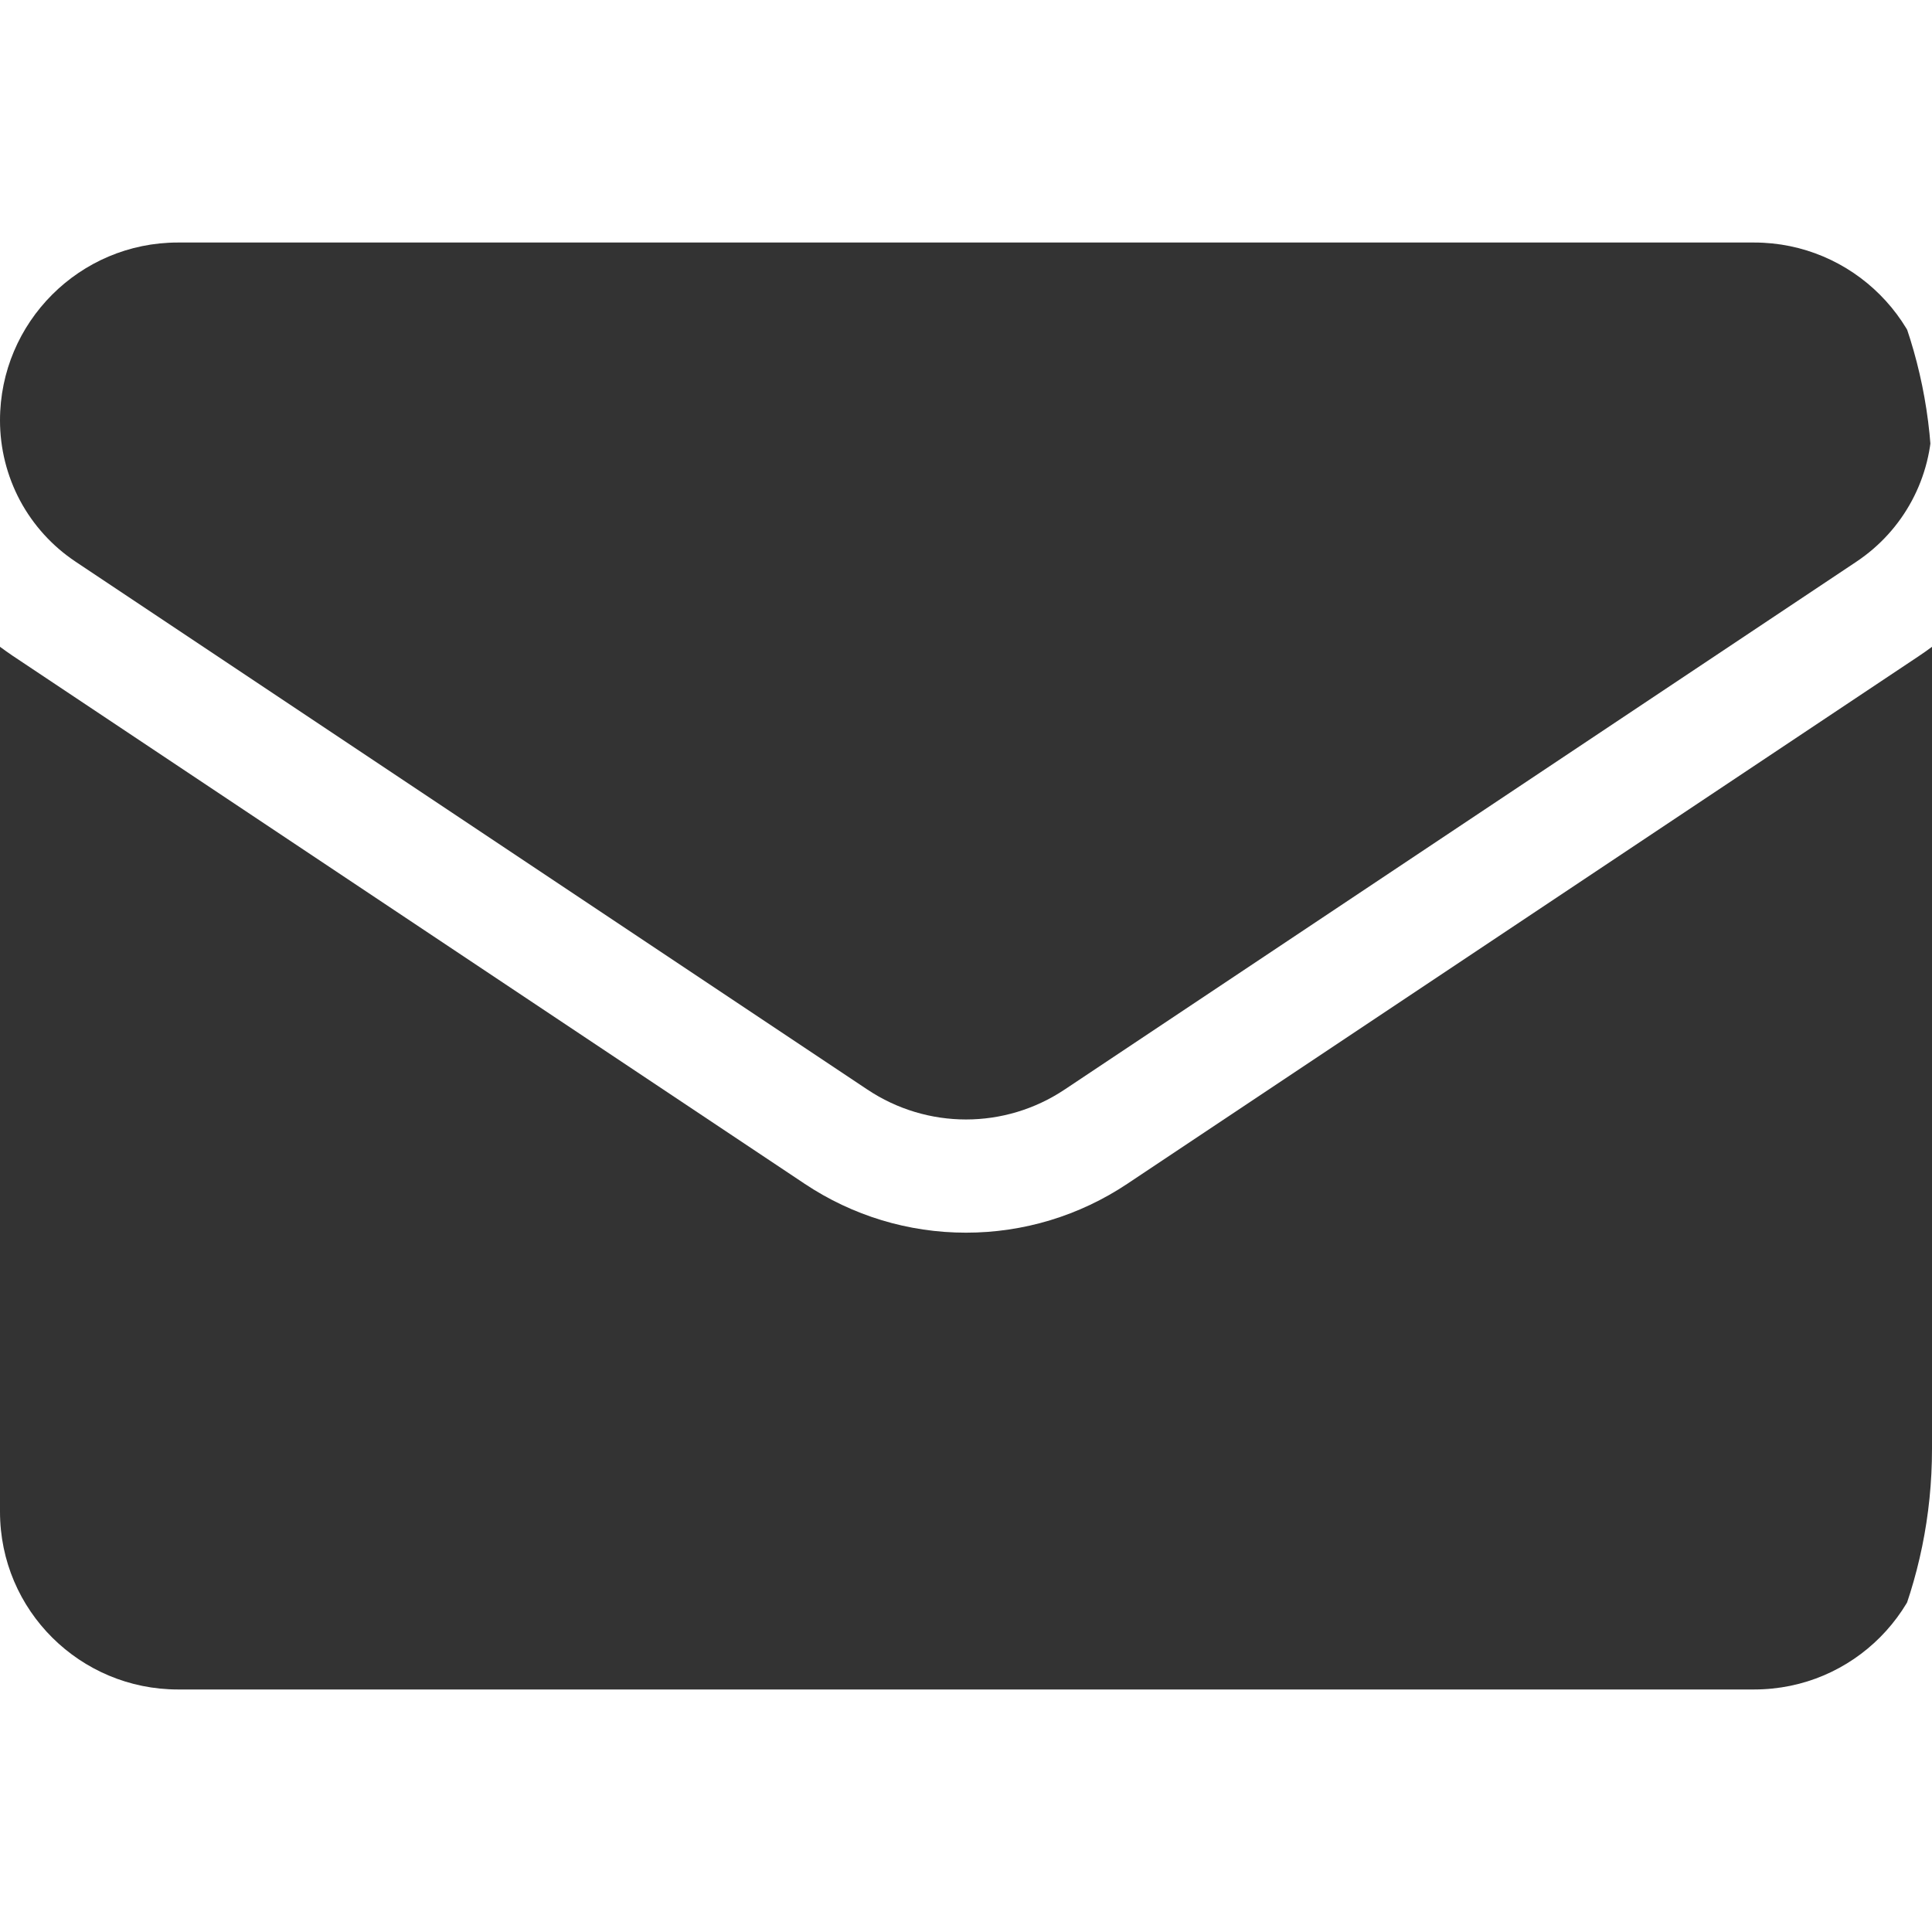 <svg width="32" height="32" viewBox="0 0 32 32" fill="none" xmlns="http://www.w3.org/2000/svg">
<g clip-path="url(#clip0_0_4198)">
<path d="M18.674 19.606C17.878 20.137 16.953 20.417 16 20.417C15.047 20.417 14.122 20.137 13.326 19.606L0.213 10.864C0.141 10.815 0.07 10.765 0 10.713L0 25.038C0 26.68 1.333 27.983 2.946 27.983H29.054C30.697 27.983 32 26.651 32 25.038V10.713C31.93 10.765 31.859 10.816 31.786 10.864L18.674 19.606Z" fill="#333333"/>
<path d="M1.253 9.304L14.366 18.046C14.862 18.377 15.431 18.542 16 18.542C16.569 18.542 17.138 18.377 17.634 18.046L30.747 9.304C31.532 8.781 32 7.906 32 6.961C32 5.338 30.679 4.017 29.055 4.017H2.945C1.321 4.017 1.55007e-06 5.338 1.55007e-06 6.963C-0 7.426 0.114 7.882 0.332 8.291C0.551 8.699 0.867 9.047 1.253 9.304Z" fill="#333333"/>
</g>
<defs>
<clipPath id="clip0_0_4198">
<path d="M0 0H24C28.418 0 32 3.582 32 8V24C32 28.418 28.418 32 24 32H0V0Z" fill="#333333"/>
</clipPath>
</defs>
</svg>
